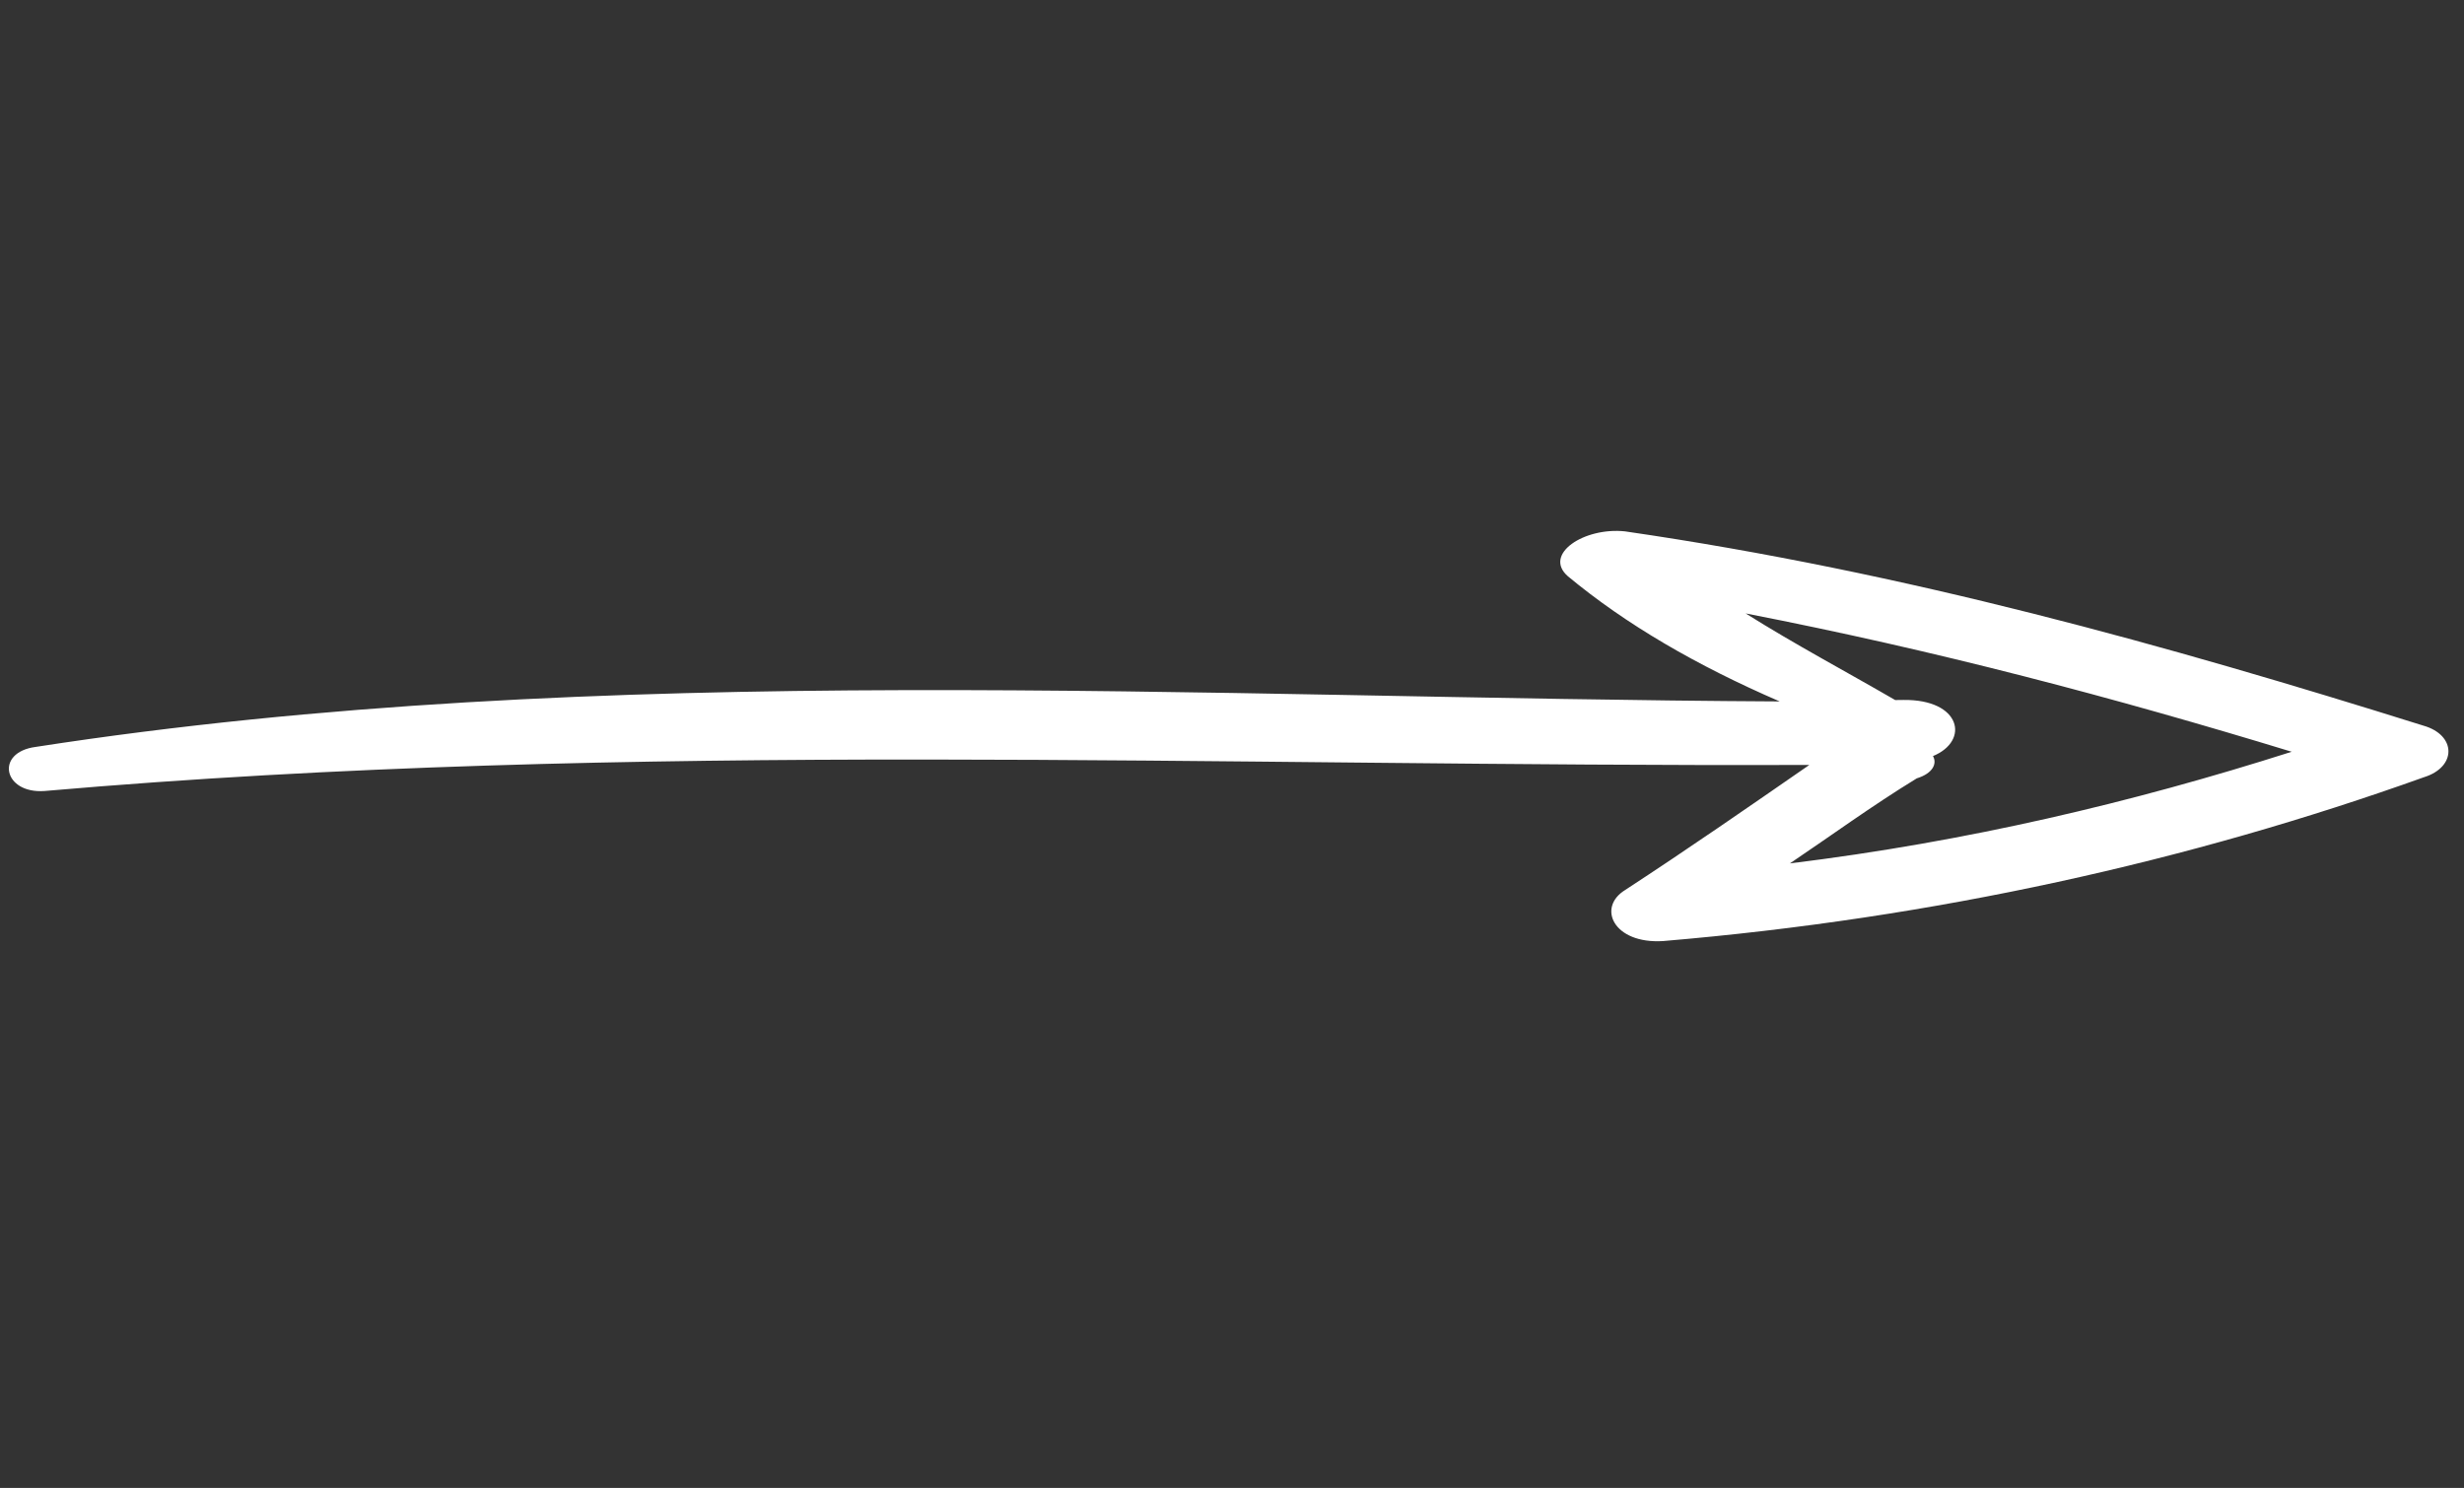 <?xml version="1.0" encoding="UTF-8"?> <svg xmlns="http://www.w3.org/2000/svg" width="101" height="61" viewBox="0 0 101 61" fill="none"><rect x="0" y="0" width="101" height="61" fill="#333333" stroke="none"/> <g clip-path="url(#clip0)"> <path d="M99.361 31.863C100.708 31.444 100.692 30.135 99.335 29.749C88.814 26.452 78.128 23.459 66.613 21.785C64.92 21.604 63.243 22.731 64.268 23.625C66.659 25.61 69.552 27.287 72.951 28.757C49.282 28.638 24.75 27.019 1.464 30.621C-0.223 30.843 0.135 32.55 1.824 32.429C25.974 30.327 49.993 31.448 74.166 31.36C71.651 33.102 69.136 34.843 66.62 36.485C65.445 37.203 66.14 38.706 68.167 38.581C79.313 37.641 89.766 35.301 99.361 31.863ZM79.233 30.997C80.747 30.375 80.388 28.667 78.022 28.696C77.853 28.698 77.684 28.7 77.684 28.7C75.641 27.516 73.6 26.433 71.555 25.149C79.35 26.666 86.642 28.592 93.938 30.82C87.371 32.913 80.627 34.504 73.369 35.397C75.046 34.269 76.722 33.041 78.568 31.911C79.242 31.702 79.406 31.297 79.233 30.997Z" fill="white"></path> </g> <defs> <clipPath id="clip0"> <rect width="59.559" height="100" fill="white" transform="translate(99.993) rotate(89.313)"></rect> </clipPath> </defs> </svg> 